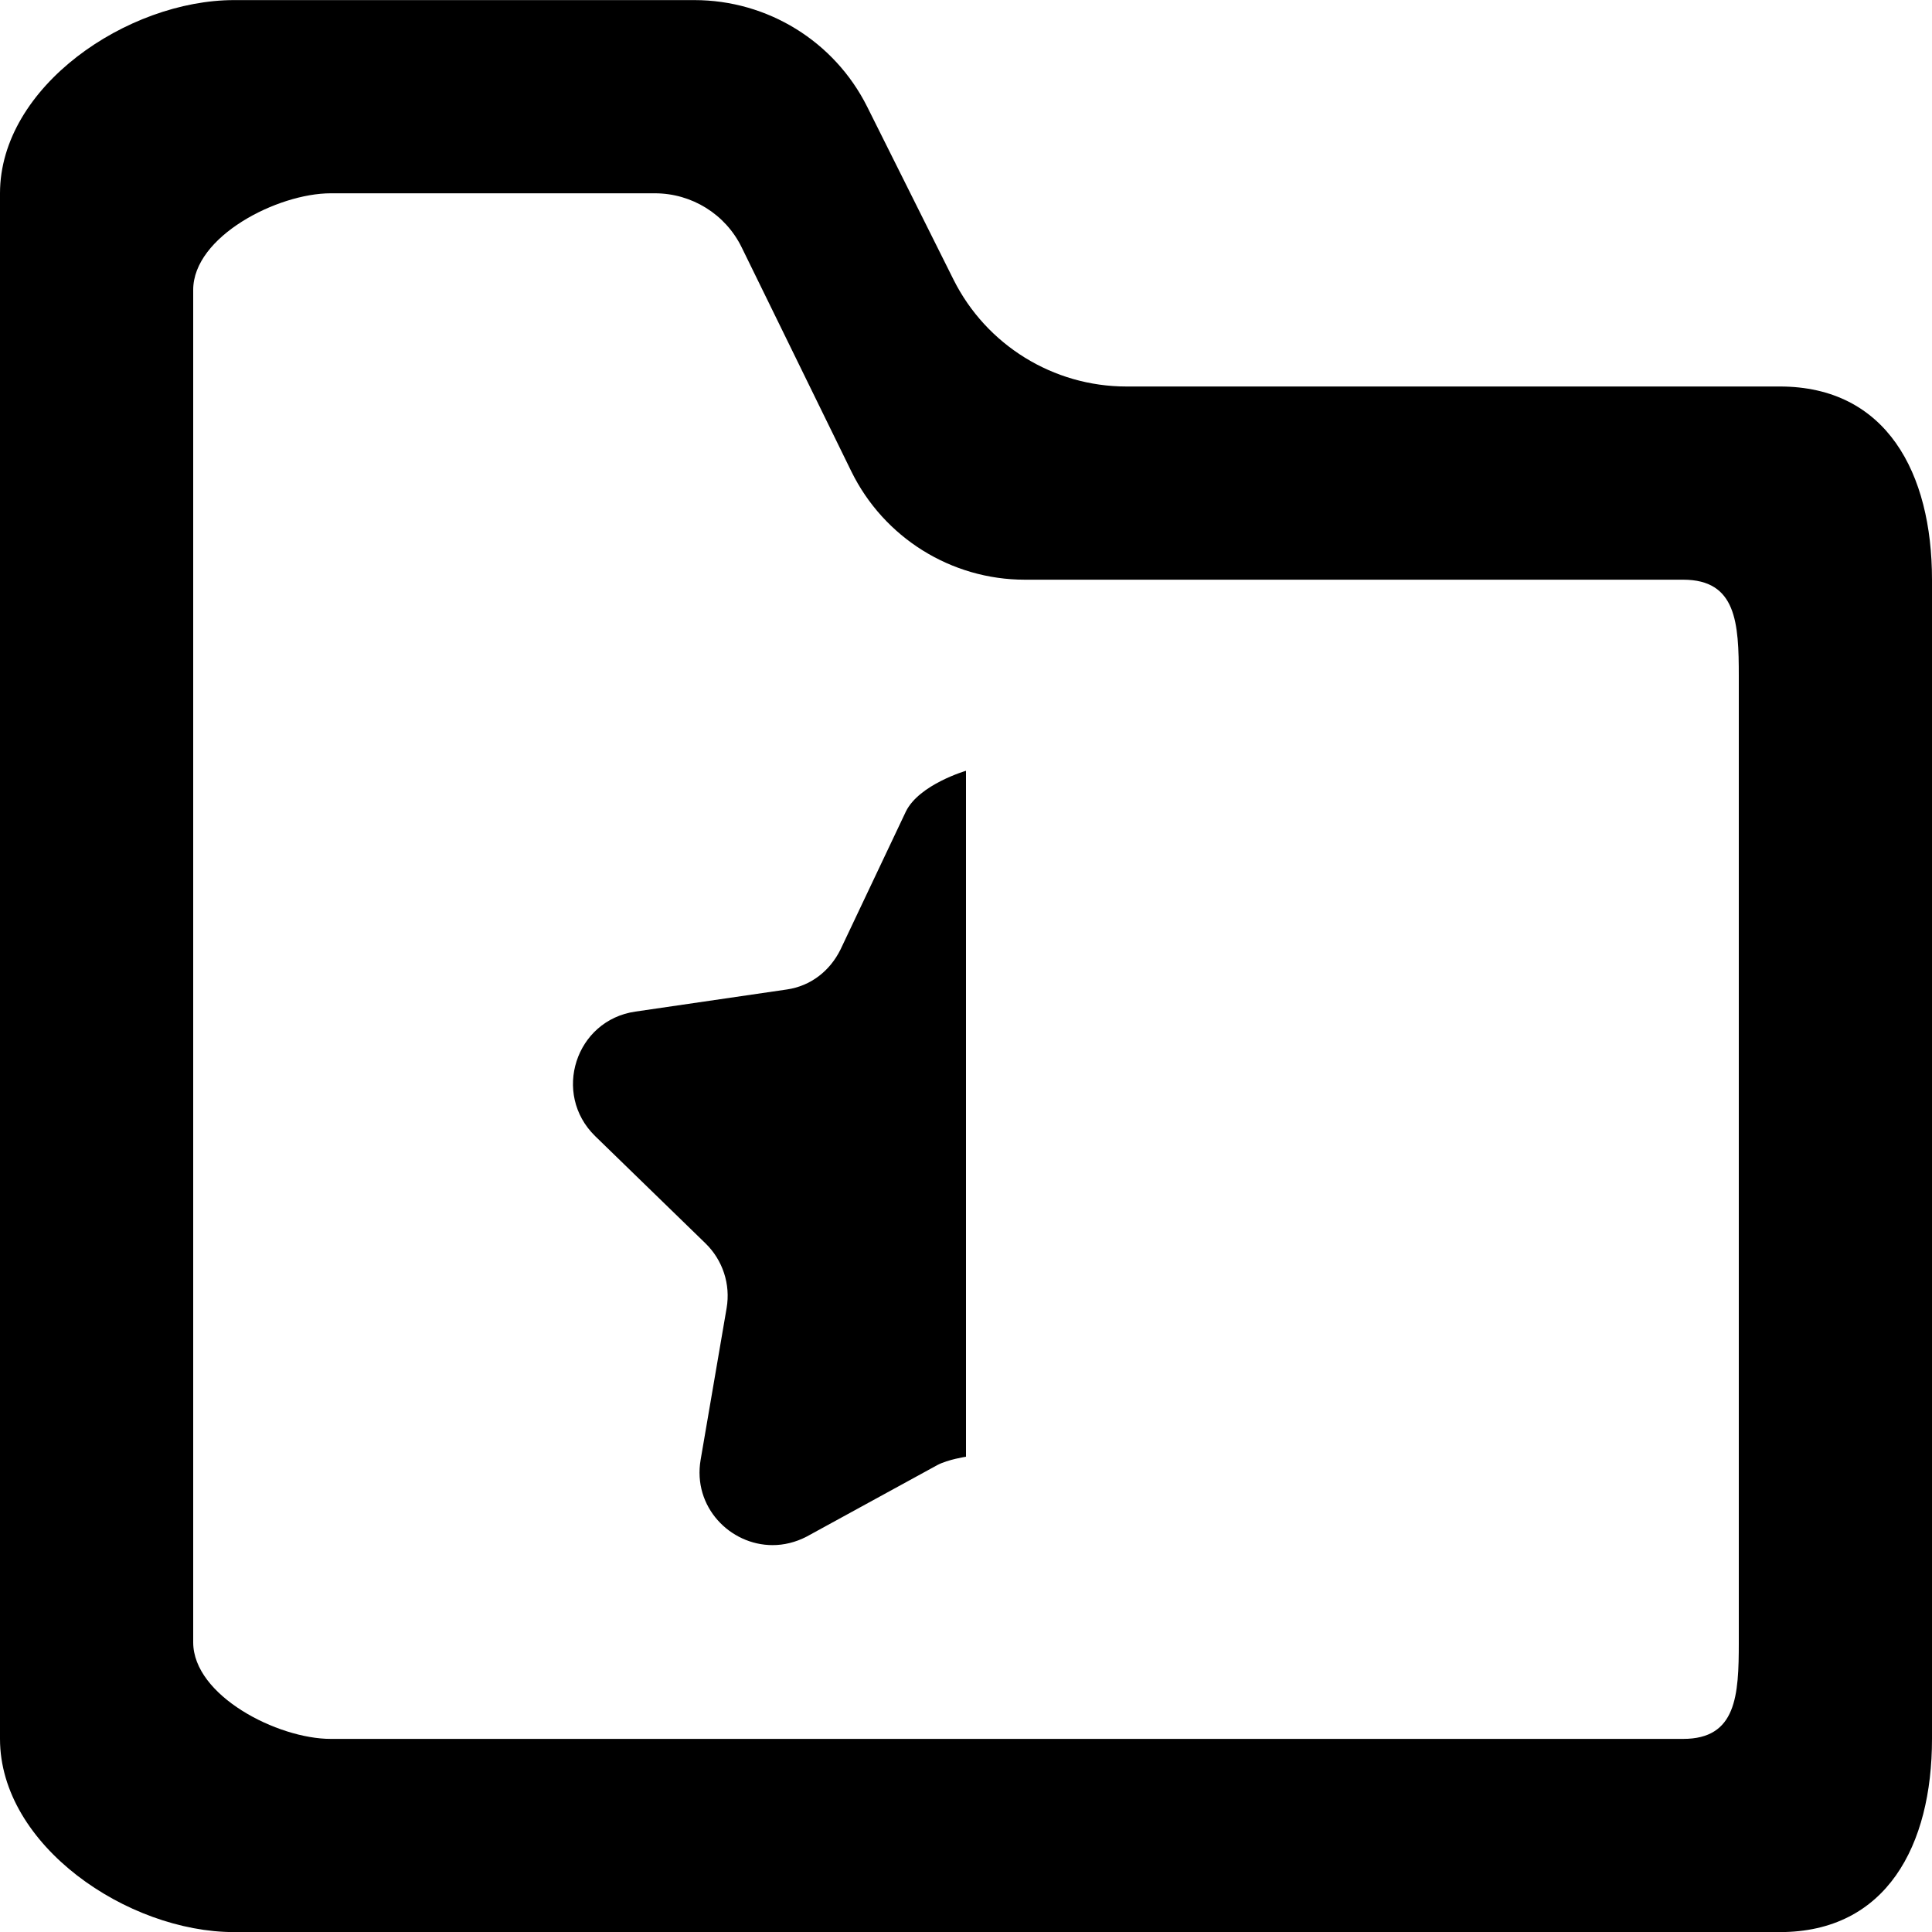 <?xml version="1.0" encoding="UTF-8" standalone="no"?>
<!-- Скачано с сайта svg4.ru / Downloaded from svg4.ru -->
<svg width="800px" height="800px" viewBox="0 0 20 20" version="1.1" xmlns="http://www.w3.org/2000/svg" xmlns:xlink="http://www.w3.org/1999/xlink">
    
    <title>directory_favorite_half [#1643]</title>
    <desc>Created with Sketch.</desc>
    <defs>

</defs>
    <g id="Page-1" stroke="none" stroke-width="1" fill="none" fill-rule="evenodd">
        <g id="Dribbble-Light-Preview" transform="translate(-380, -1719)" fill="#000000">
            <g id="icons" transform="translate(56, 160)">
                <path d="M342,1566.001 C342,1565.448 341.976,1565.001 341.424,1565.001 L334.609,1565.001 C333.846,1565.001 333.149,1564.565 332.813,1563.88 L331.678,1561.561 C331.51,1561.217 331.161,1561.001 330.779,1561.001 L327.424,1561.001 C326.872,1561.001 326,1561.448 326,1562.001 L326,1576.001 C326,1576.553 326.872,1577.001 327.424,1577.001 L341.424,1577.001 C341.976,1577.001 342,1576.553 342,1576.001 L342,1566.001 Z M344,1565.001 L344,1577.001 C344,1578.104 343.529,1579.001 342.424,1579.001 L326.424,1579.001 C325.32,1579.001 324,1578.104 324,1577.001 L324,1561.001 C324,1559.896 325.32,1559.001 326.424,1559.001 L331.188,1559.001 C331.946,1559.001 332.638,1559.428 332.977,1560.105 L333.871,1561.895 C334.21,1562.572 334.903,1563.001 335.66,1563.001 L342.424,1563.001 C343.529,1563.001 344,1563.896 344,1565.001 L344,1565.001 Z M334,1566.979 L334,1574.08 C334,1574.08 333.814,1574.108 333.704,1574.166 L332.35,1574.907 C332.234,1574.967 332.114,1574.995 331.998,1574.995 C331.557,1574.995 331.169,1574.599 331.253,1574.111 L331.522,1572.541 C331.564,1572.295 331.482,1572.045 331.303,1571.871 L330.161,1570.761 C329.713,1570.323 329.957,1569.562 330.577,1569.472 L332.146,1569.243 C332.392,1569.207 332.591,1569.052 332.701,1568.829 L333.378,1567.4 C333.516,1567.12 334,1566.979 334,1566.979 L334,1566.979 Z" id="directory_favorite_half-[#1643]">

</path>
            </g>
        </g>
    </g>
</svg>